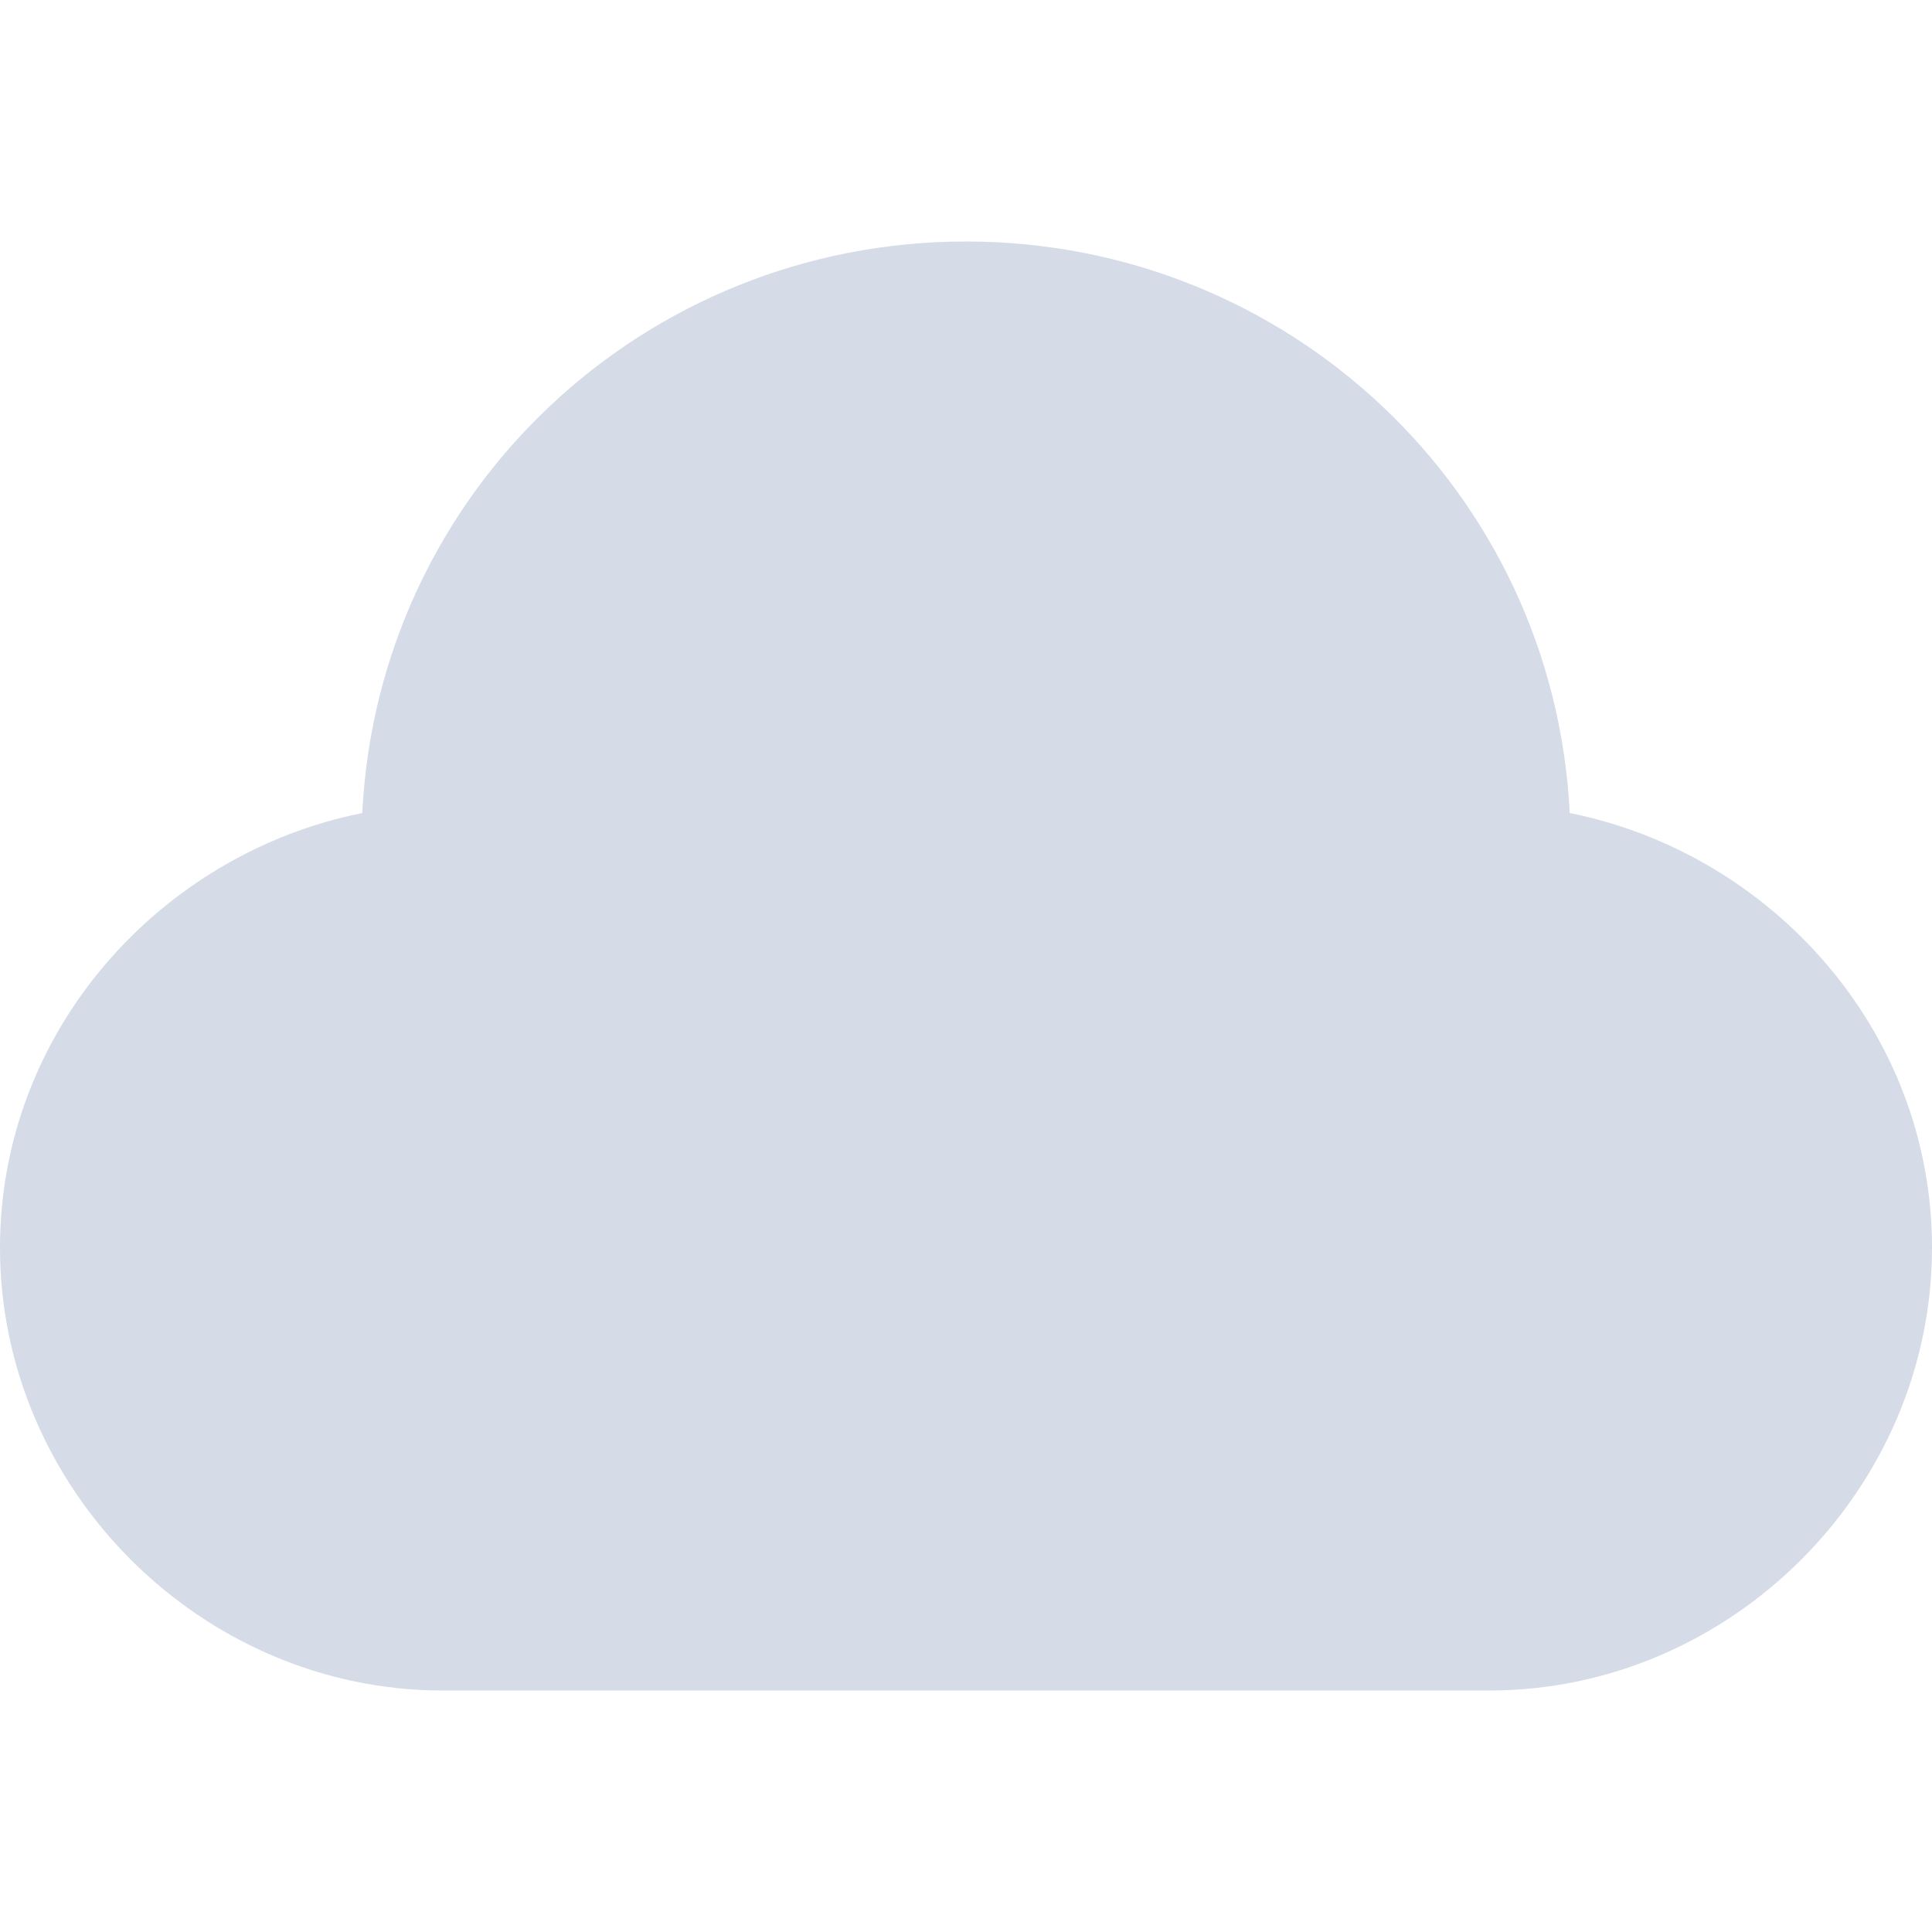 <?xml version="1.0" encoding="utf-8"?>
<!-- Generator: Adobe Illustrator 21.1.0, SVG Export Plug-In . SVG Version: 6.00 Build 0)  -->
<svg version="1.1" id="Layer_1" xmlns="http://www.w3.org/2000/svg" xmlns:xlink="http://www.w3.org/1999/xlink" x="0px" y="0px"
	 viewBox="0 0 24 24" style="enable-background:new 0 0 24 24;" xml:space="preserve">
<style type="text/css">
	.st0{fill:#D5DBE7;}
</style>
<path class="st0" d="M12,3c-4,0-7.3,3.1-7.5,7.1C2,10.6,0,12.8,0,15.5c0,3,2.5,5.5,5.5,5.5h13c3,0,5.5-2.5,5.5-5.5
	c0-2.7-2-4.9-4.5-5.4C19.3,6.1,16,3,12,3z"/>
</svg>
